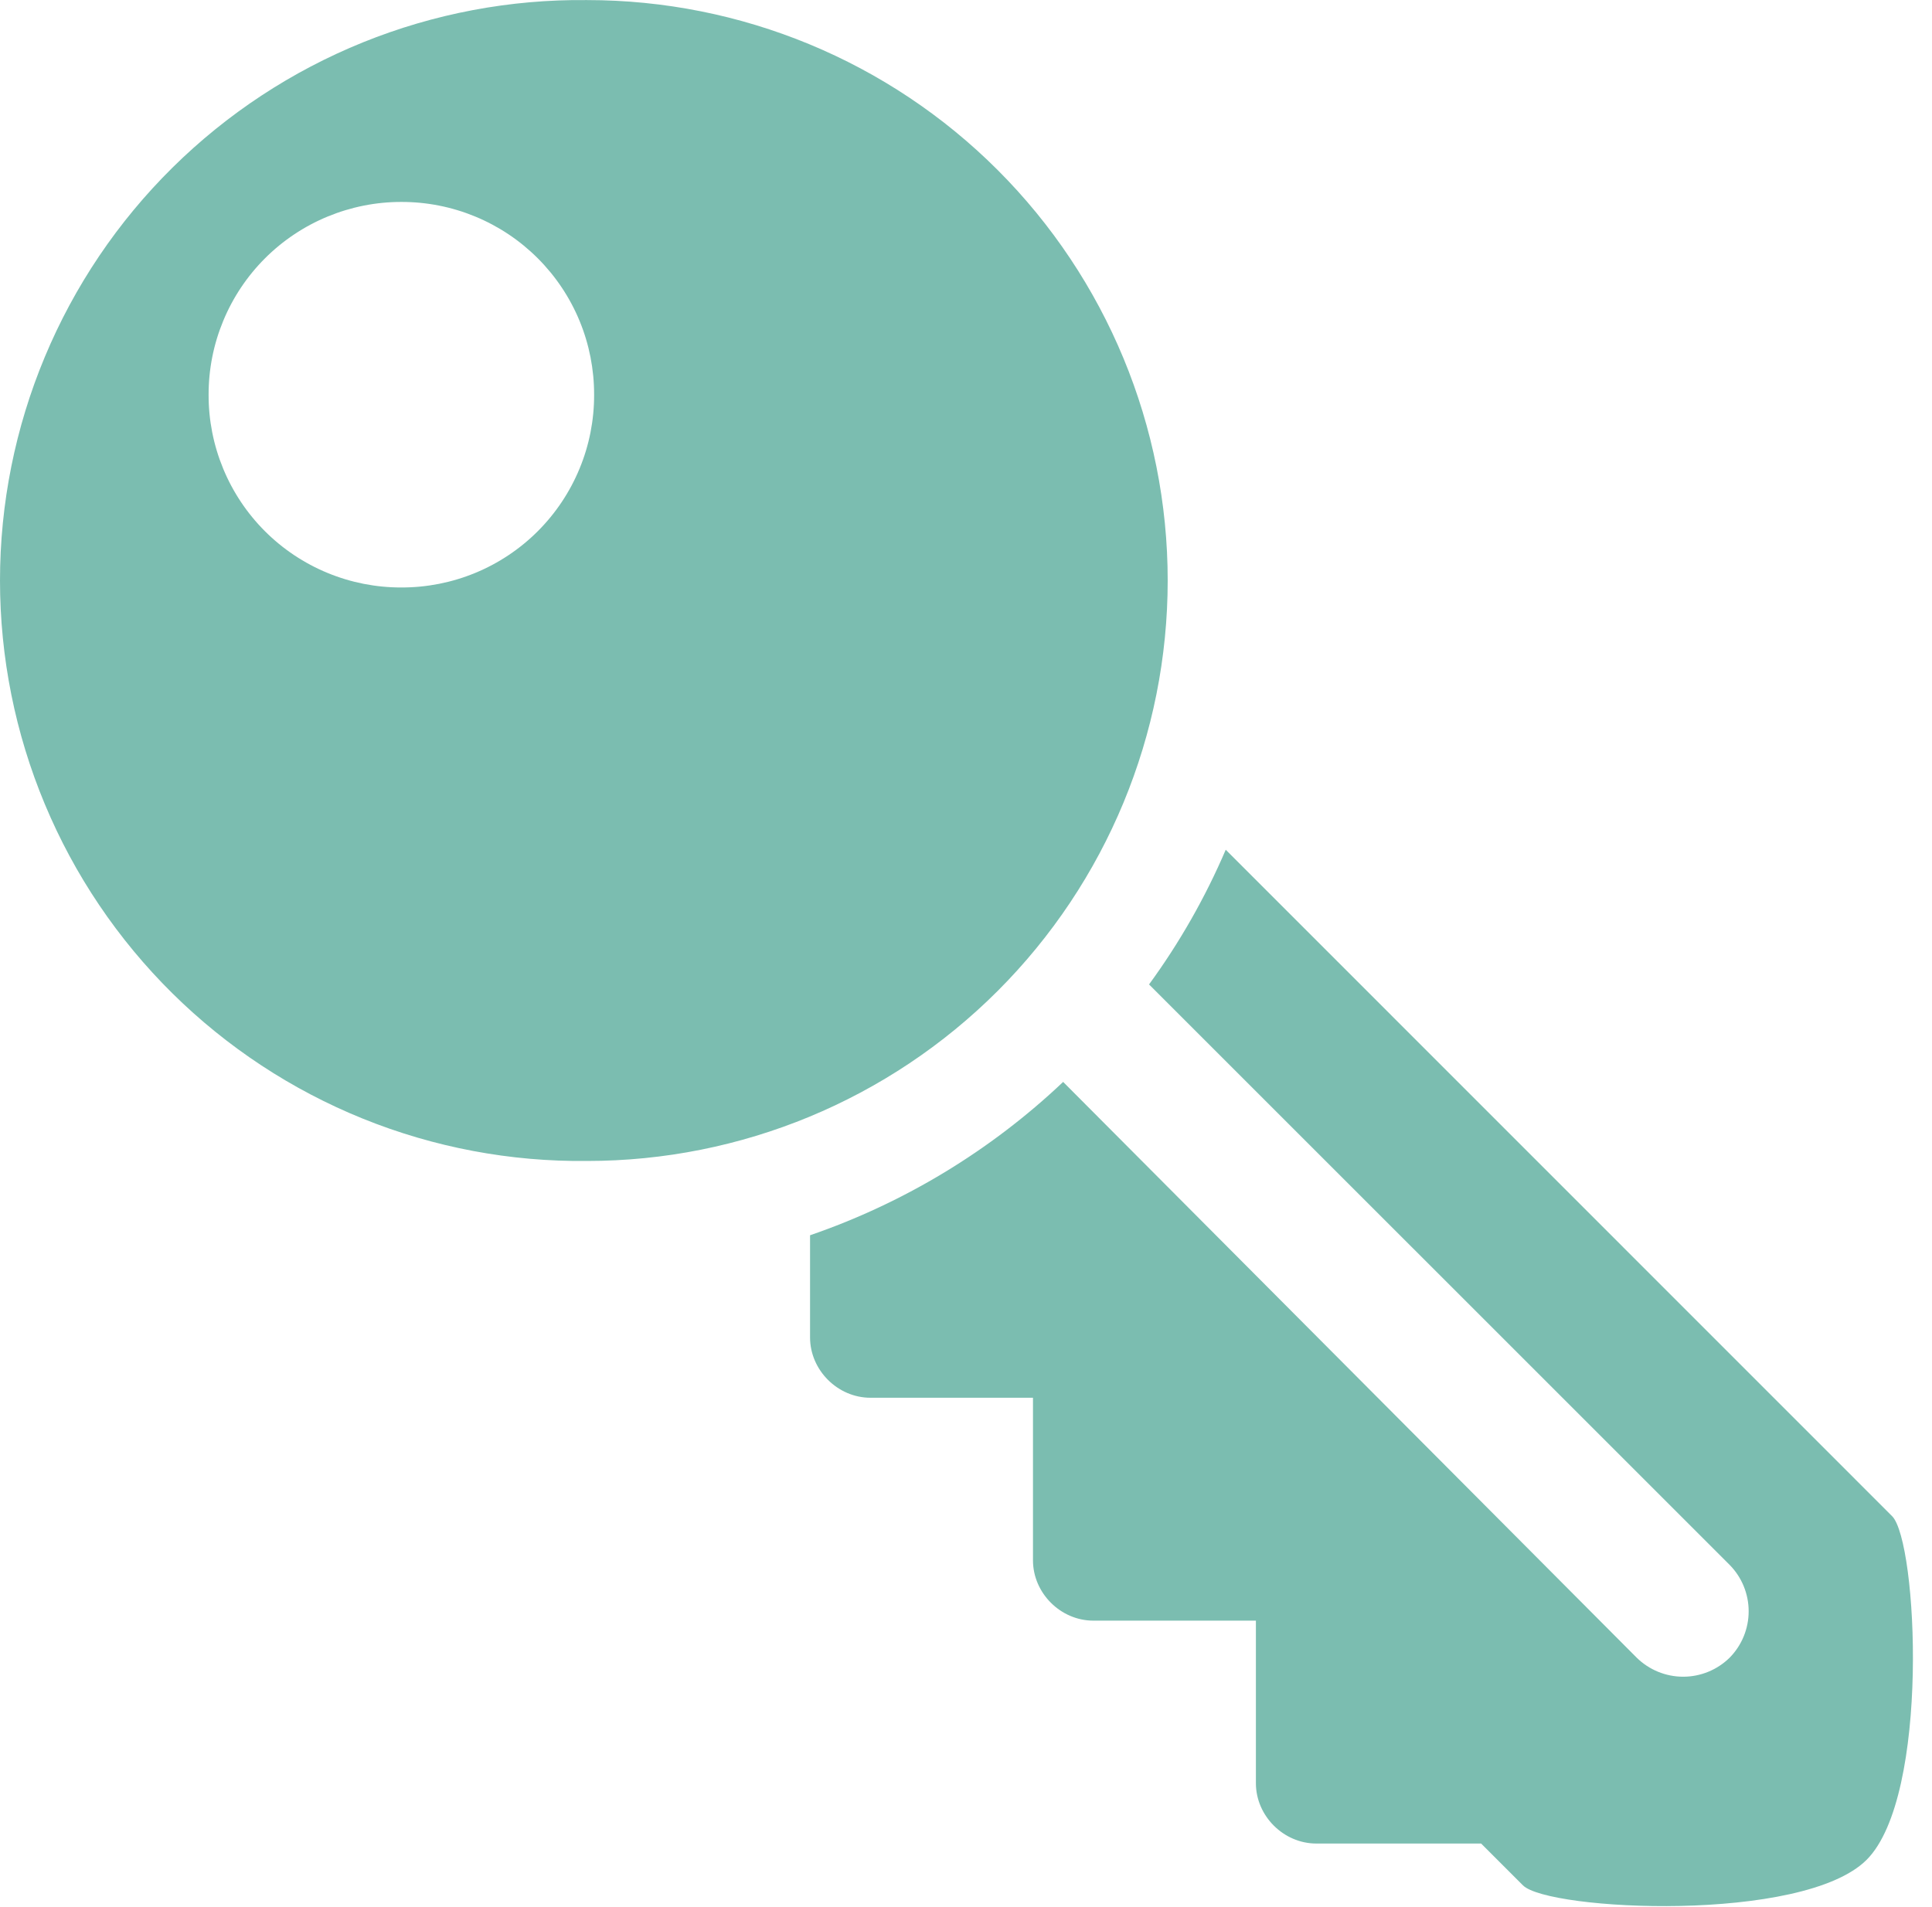<?xml version="1.0" encoding="UTF-8"?> <svg xmlns="http://www.w3.org/2000/svg" width="78" height="77" viewBox="0 0 78 77" fill="none"><path d="M23.704 0.003C20.604 -0.032 17.528 0.548 14.653 1.71C11.779 2.873 9.164 4.593 6.959 6.773C4.754 8.953 3.004 11.549 1.81 14.41C0.615 17.271 0 20.34 0 23.441C0 26.541 0.615 29.61 1.81 32.471C3.004 35.333 4.754 37.928 6.959 40.108C9.164 42.288 11.779 44.009 14.653 45.171C17.528 46.333 20.604 46.913 23.704 46.878C29.921 46.878 35.882 44.409 40.278 40.013C44.674 35.617 47.143 29.655 47.143 23.439C47.143 17.223 44.674 11.261 40.278 6.865C35.882 2.469 29.921 0.003 23.704 0.003ZM16.204 8.154C17.227 8.152 18.24 8.352 19.185 8.743C20.131 9.133 20.989 9.707 21.712 10.43C22.435 11.153 23.009 12.012 23.399 12.958C23.789 13.903 23.988 14.916 23.986 15.939C23.989 16.962 23.79 17.975 23.399 18.92C23.009 19.866 22.436 20.725 21.713 21.448C20.99 22.171 20.131 22.744 19.186 23.134C18.24 23.524 17.227 23.724 16.204 23.721C15.181 23.724 14.168 23.524 13.223 23.134C12.277 22.744 11.418 22.171 10.695 21.448C9.972 20.725 9.399 19.866 9.009 18.92C8.619 17.975 8.419 16.962 8.422 15.939C8.42 14.916 8.62 13.904 9.011 12.959C9.401 12.014 9.974 11.155 10.697 10.432C11.42 9.709 12.279 9.136 13.224 8.745C14.169 8.355 15.182 8.152 16.204 8.154ZM49.486 34.311C48.663 36.235 47.624 38.06 46.39 39.75L69.829 63.186C70.322 63.686 70.598 64.359 70.598 65.061C70.598 65.763 70.322 66.436 69.829 66.936C69.329 67.427 68.656 67.703 67.954 67.703C67.253 67.703 66.58 67.427 66.079 66.936L42.922 43.686C39.998 46.456 36.514 48.568 32.704 49.878V54.003C32.704 55.323 33.817 56.439 35.143 56.439H41.704V63.003C41.704 64.323 42.817 65.439 44.143 65.439H50.704V72.003C50.704 73.323 51.82 74.439 53.143 74.439H59.797L61.486 76.128C62.512 77.151 72.79 77.664 75.361 75.096C77.932 72.522 77.413 62.244 76.39 61.221L49.486 34.311Z" fill="#7BBDB0"></path></svg> 